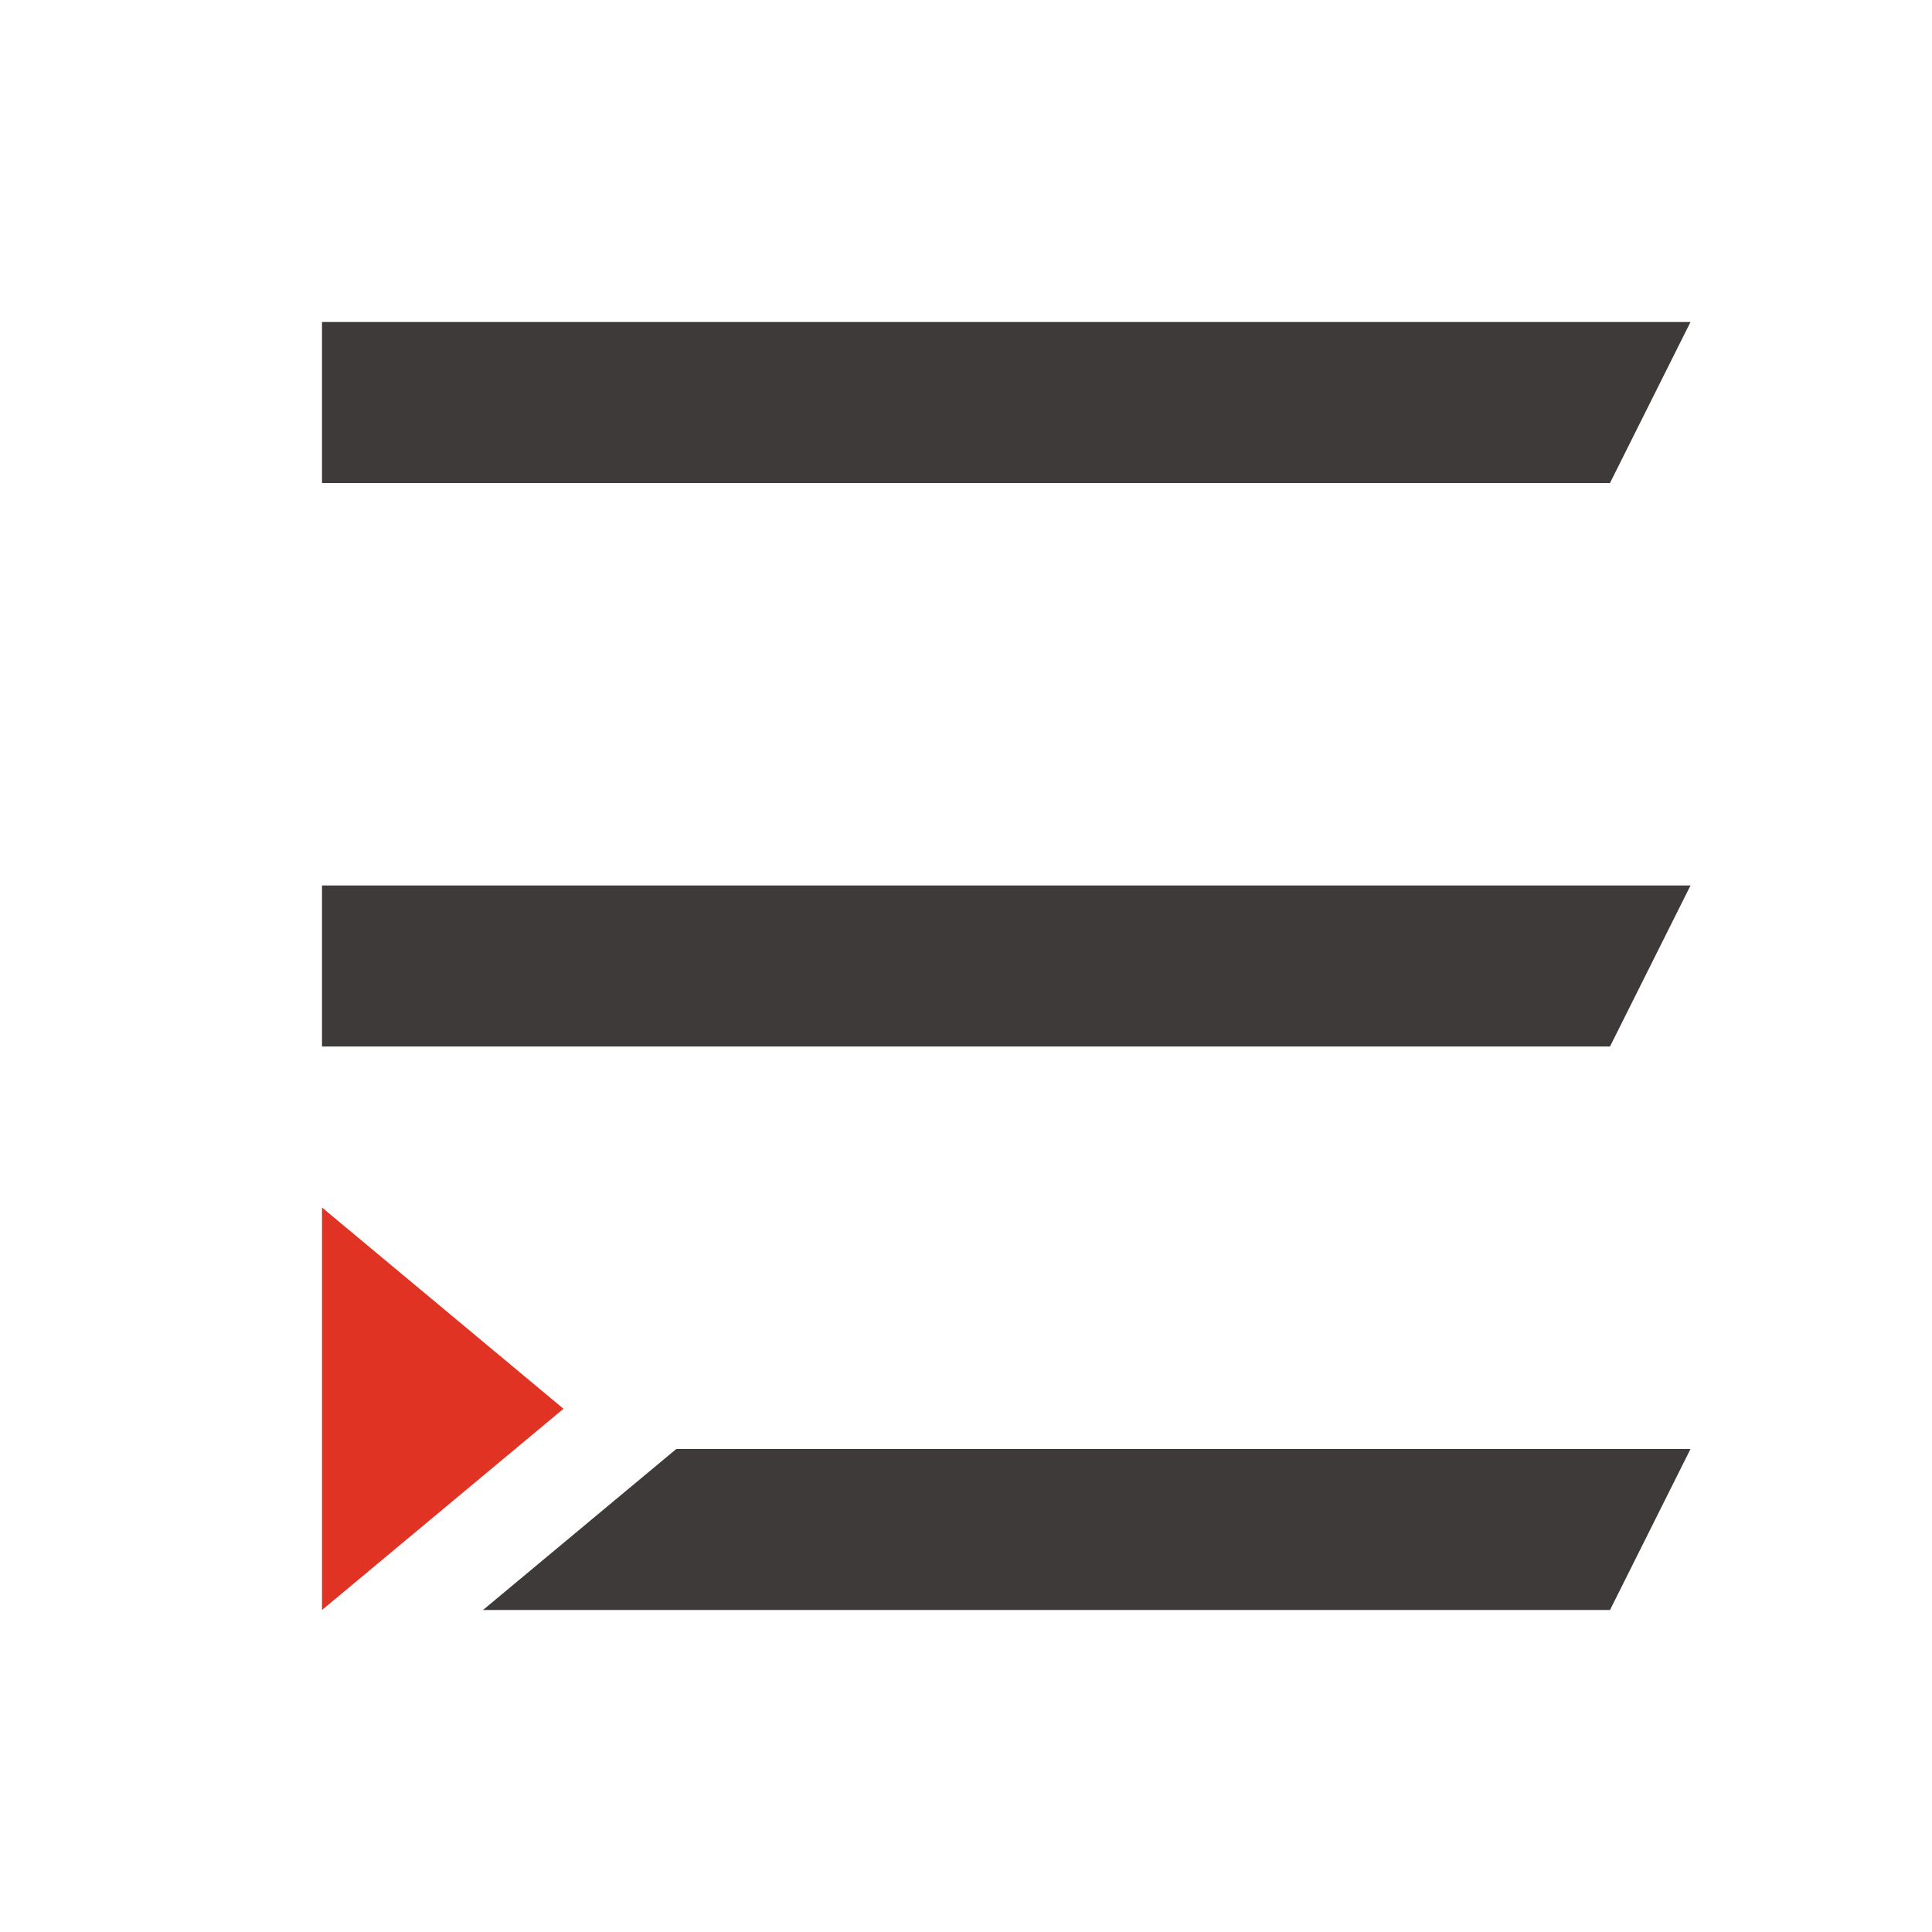 <svg xmlns="http://www.w3.org/2000/svg" width="24" height="24" viewBox="0 0 24 24">
    <g fill="none" fill-rule="evenodd">
        <g>
            <g>
                <path d="M0 0H24V24H0z" transform="translate(-327, -24) translate(327, 24)"/>
                <g>
                    <path fill="#3E3A39" d="M0 0L17 0 16 2 0 2zM0 7L17 7 16 9 0 9zM4.401 14L17 14 16 16 2 16z" transform="translate(-327, -24) translate(327, 24) translate(4, 4)"/>
                    <path fill="#E03323" d="M1.5 12L4 15 -1 15z" transform="translate(-327, -24) translate(327, 24) translate(4, 4) translate(1.5, 13.5) rotate(-270) translate(-1.5, -13.5)"/>
                </g>
            </g>
        </g>
    </g>
</svg>
